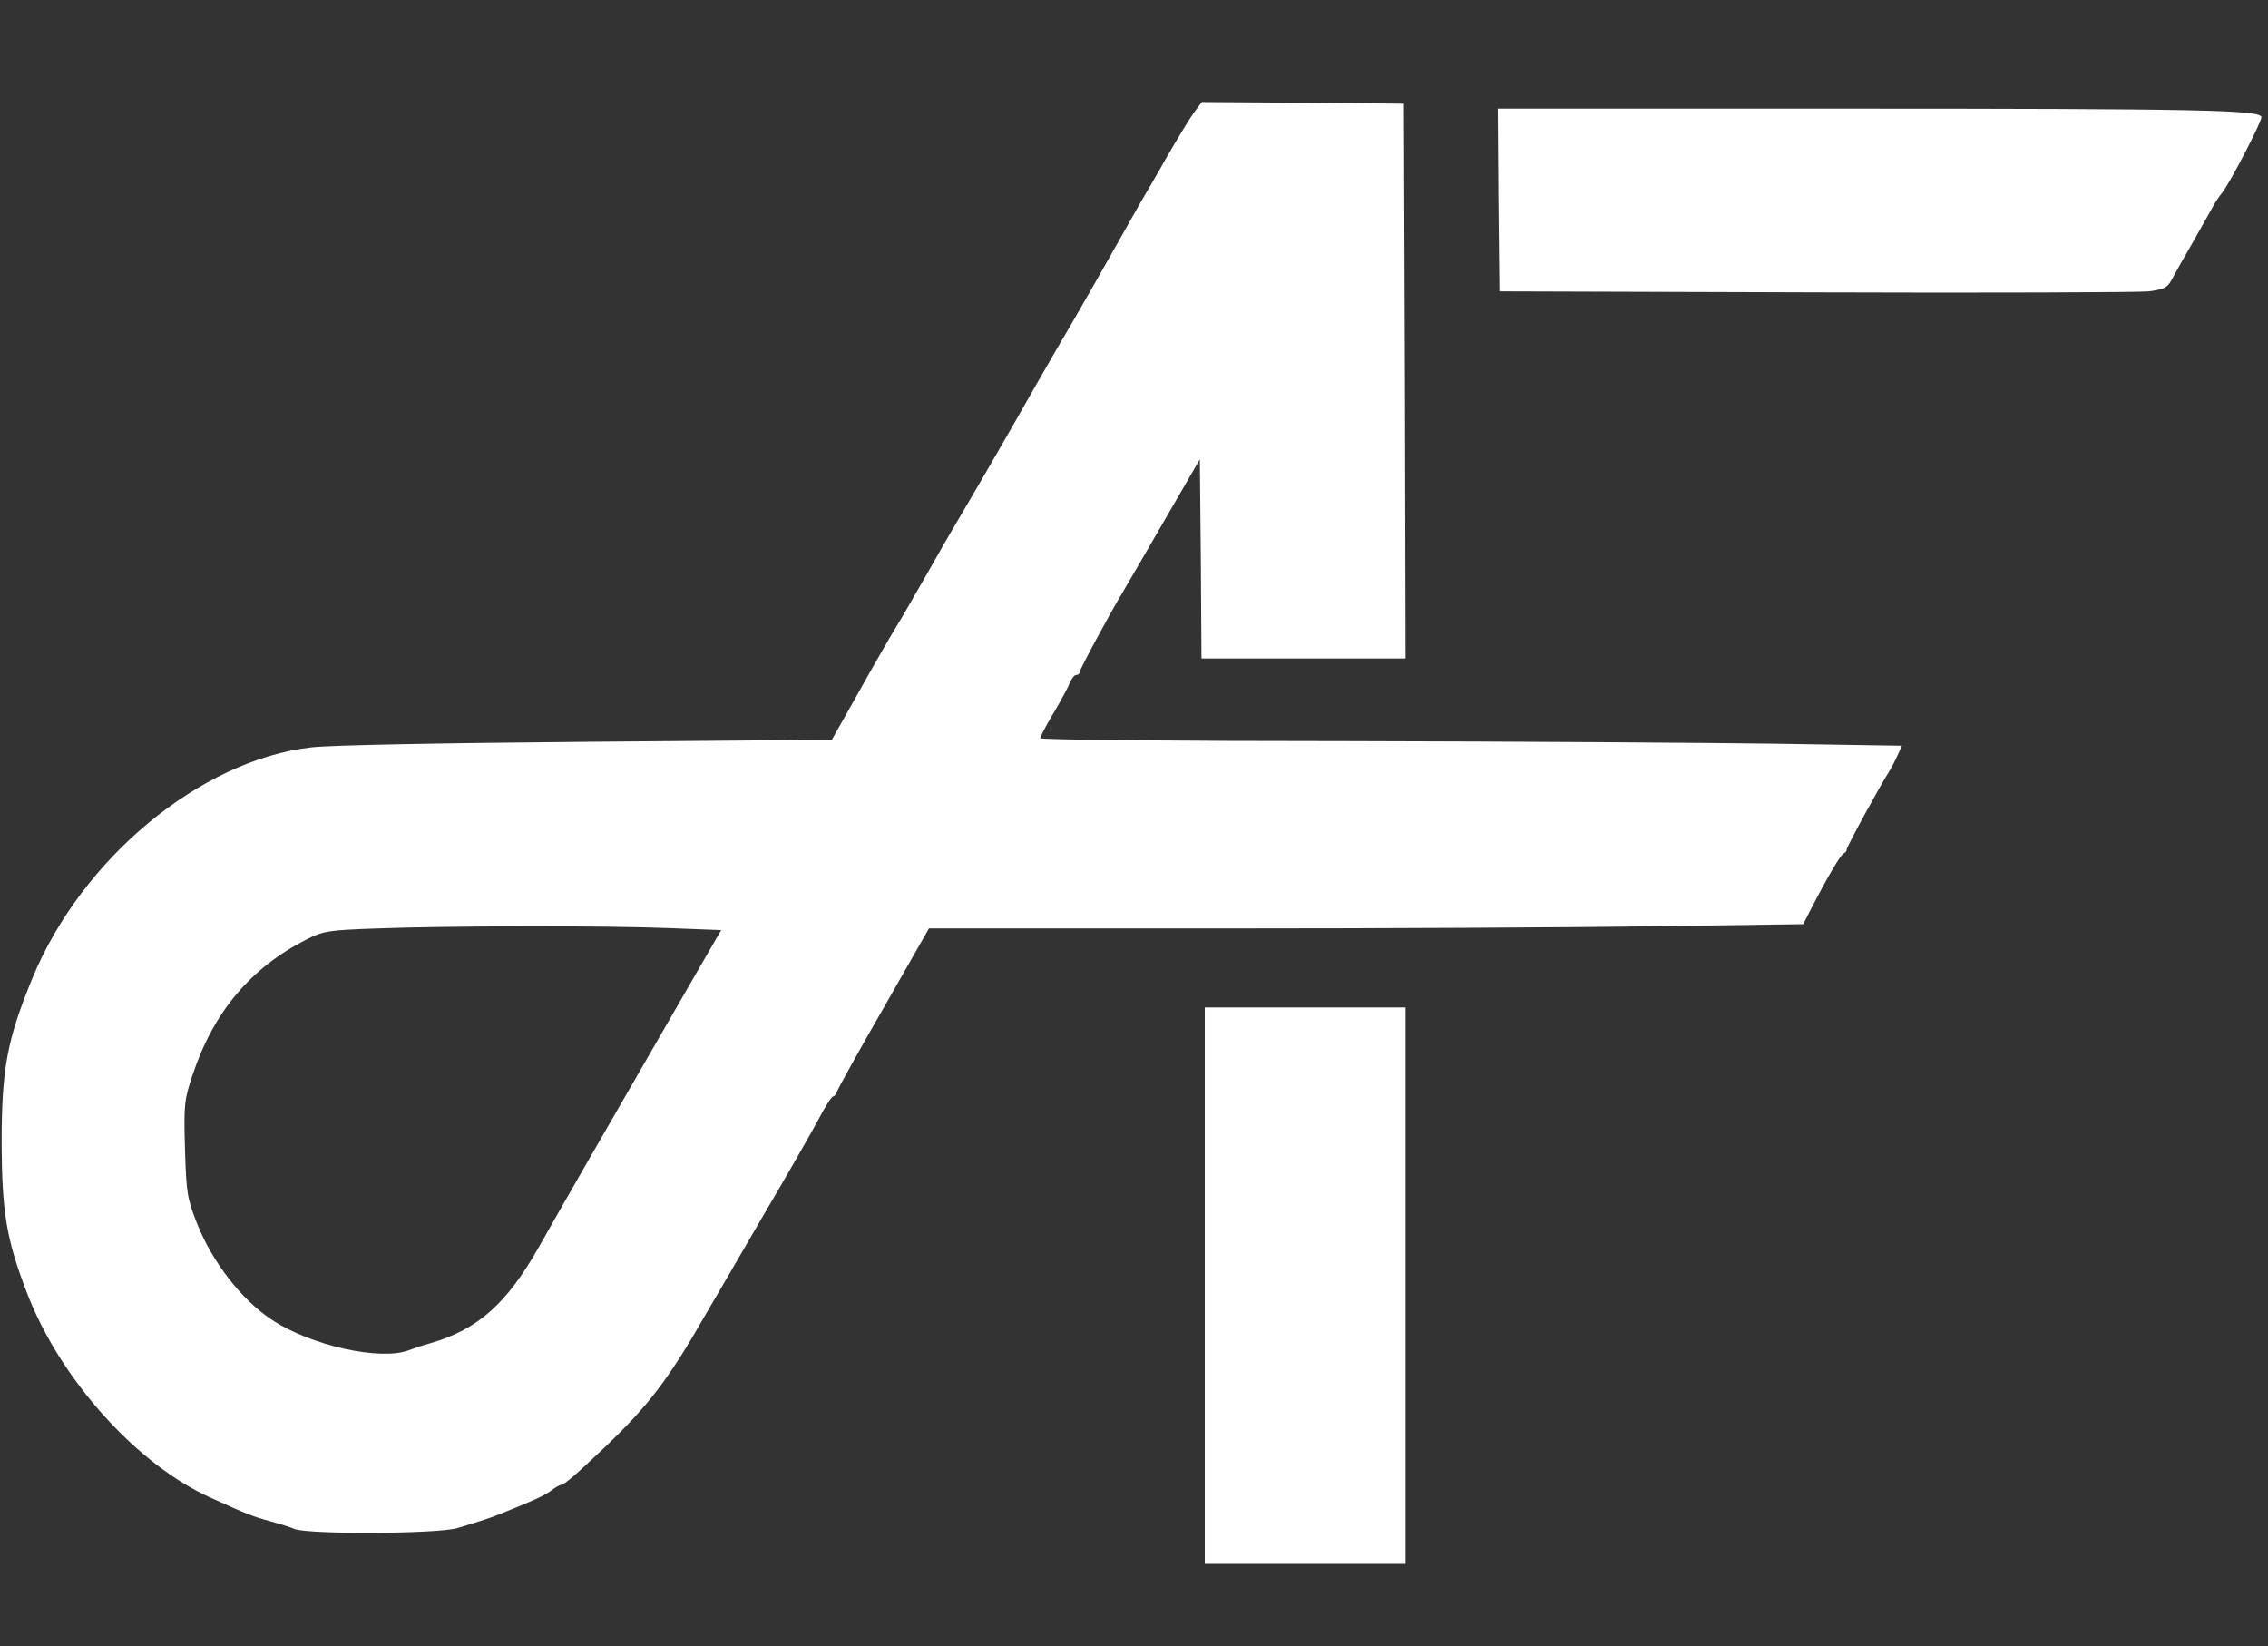 <?xml version="1.0" standalone="no"?>
<!DOCTYPE svg PUBLIC "-//W3C//DTD SVG 20010904//EN"
 "http://www.w3.org/TR/2001/REC-SVG-20010904/DTD/svg10.dtd">
<svg version="1.0" xmlns="http://www.w3.org/2000/svg"
 width="689pt" height="500pt" viewBox="0 0 689 500"
 preserveAspectRatio="xMidYMid meet">

<rect x="0" y="0" width="689" height="500" fill="#333333" stroke="none"/>

<g transform="translate(0,500) scale(0.1,-0.1)"
fill="#ffffff" stroke="none">
<path d="M3627 4658 c-13 -18 -50 -79 -83 -136 -32 -57 -68 -118 -78 -135 -10
-18 -49 -86 -86 -152 -37 -66 -91 -160 -120 -210 -29 -49 -80 -137 -113 -195
-74 -131 -201 -350 -237 -410 -15 -25 -58 -99 -95 -165 -38 -66 -78 -136 -90
-155 -12 -19 -62 -105 -110 -191 l-88 -156 -741 -6 c-454 -4 -780 -10 -841
-17 -337 -39 -697 -338 -847 -702 -77 -188 -93 -274 -93 -503 1 -208 15 -291
77 -452 100 -261 333 -521 558 -622 112 -51 131 -58 180 -71 25 -7 59 -17 75
-24 45 -17 437 -15 495 3 60 18 101 31 125 41 100 40 134 55 157 71 14 11 29
19 32 19 10 0 47 32 134 115 133 127 194 207 307 405 18 30 94 161 169 290 76
129 154 265 174 303 19 37 39 67 43 67 4 0 9 6 11 13 2 7 65 122 142 255 l138
242 893 0 c490 0 1088 3 1327 7 l436 6 21 41 c52 101 93 171 102 174 5 2 9 7
9 12 0 8 107 204 131 240 5 8 16 29 23 45 l14 30 -376 6 c-208 3 -797 7 -1309
8 -513 0 -933 4 -933 9 0 4 18 39 41 77 23 39 45 80 50 93 5 12 13 22 19 22 5
0 10 4 10 9 0 8 99 191 130 241 5 8 60 103 122 210 l113 195 3 -302 2 -303
310 0 310 0 -2 843 -3 842 -307 3 -307 2 -24 -32z m-1594 -2477 l158 -6 -84
-145 c-308 -534 -409 -709 -469 -816 -98 -173 -185 -251 -328 -293 -25 -7 -55
-17 -68 -22 -85 -33 -299 14 -417 93 -92 61 -180 175 -226 291 -30 76 -33 92
-37 227 -4 136 -2 150 23 225 64 192 177 326 347 412 49 25 66 28 213 33 211
8 690 9 888 1z"/>
<path d="M4552 4393 l3 -278 960 -3 c528 -2 984 0 1013 3 45 6 56 11 68 33 8
15 37 67 65 115 27 48 55 98 62 110 6 12 19 31 28 42 23 29 119 213 119 229 0
22 -187 26 -1282 26 l-1038 0 2 -277z"/>
<path d="M3660 1095 l0 -845 305 0 305 0 0 845 0 845 -305 0 -305 0 0 -845z"/>
</g>
</svg>
